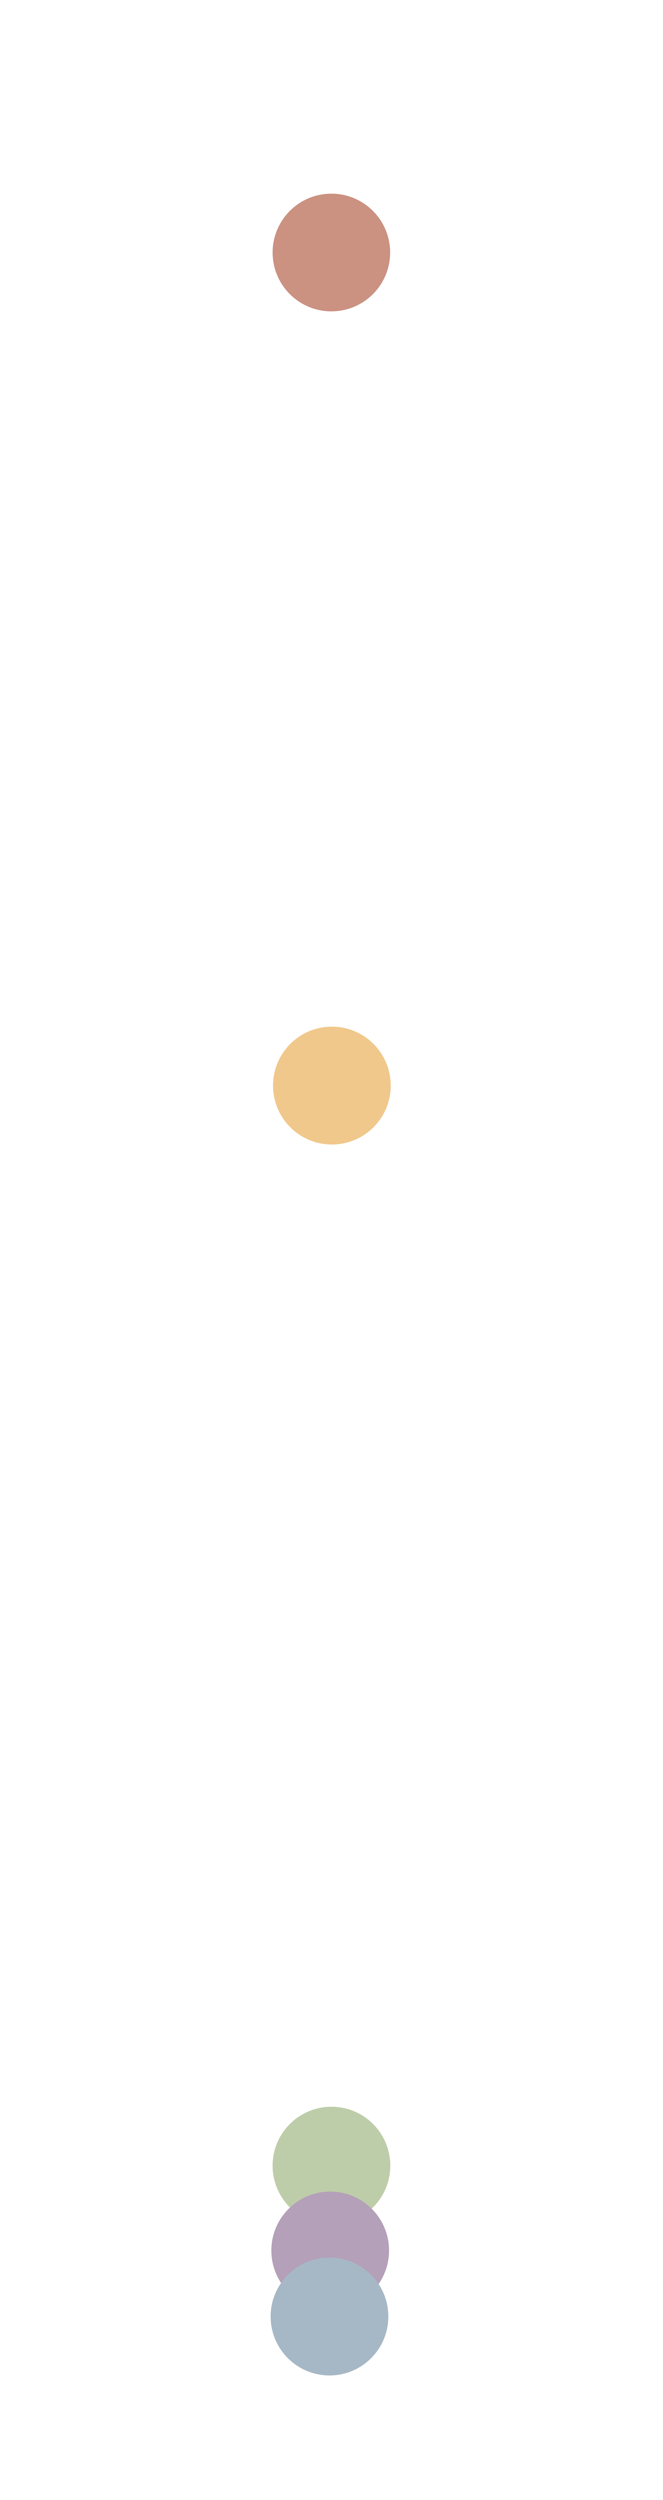 <svg xmlns="http://www.w3.org/2000/svg" xmlns:xlink="http://www.w3.org/1999/xlink" viewBox="0 0 59.7 224.8"><defs><style>.a{fill:none;}.b{clip-path:url(#a);}.c{fill:#cb9181;}.d{fill:#f0c88b;}.e{fill:#becda9;}.f{fill:#b4a0b8;}.g{fill:#a6b8c6;}</style><clipPath id="a"><rect class="a" width="59.7" height="224.78"/></clipPath></defs><title>2015-dots</title><g class="b"><circle class="c" cx="29.8" cy="22.9" r="5.3" transform="matrix(0.99, -0.13, 0.13, 0.99, -2.64, 3.91)"/><circle class="d" cx="29.8" cy="97.7" r="5.3" transform="translate(-9.8 3.5) rotate(-5.9)"/><circle class="e" cx="29.8" cy="194.9" r="5.3" transform="translate(-167.2 201.6) rotate(-83.3)"/><circle class="f" cx="29.7" cy="202.4" r="5.3" transform="translate(-173.5 225.7) rotate(-88.2)"/><circle class="g" cx="29.7" cy="208.3" r="5.3" transform="translate(-3.3 0.5) rotate(-0.9)"/></g></svg>